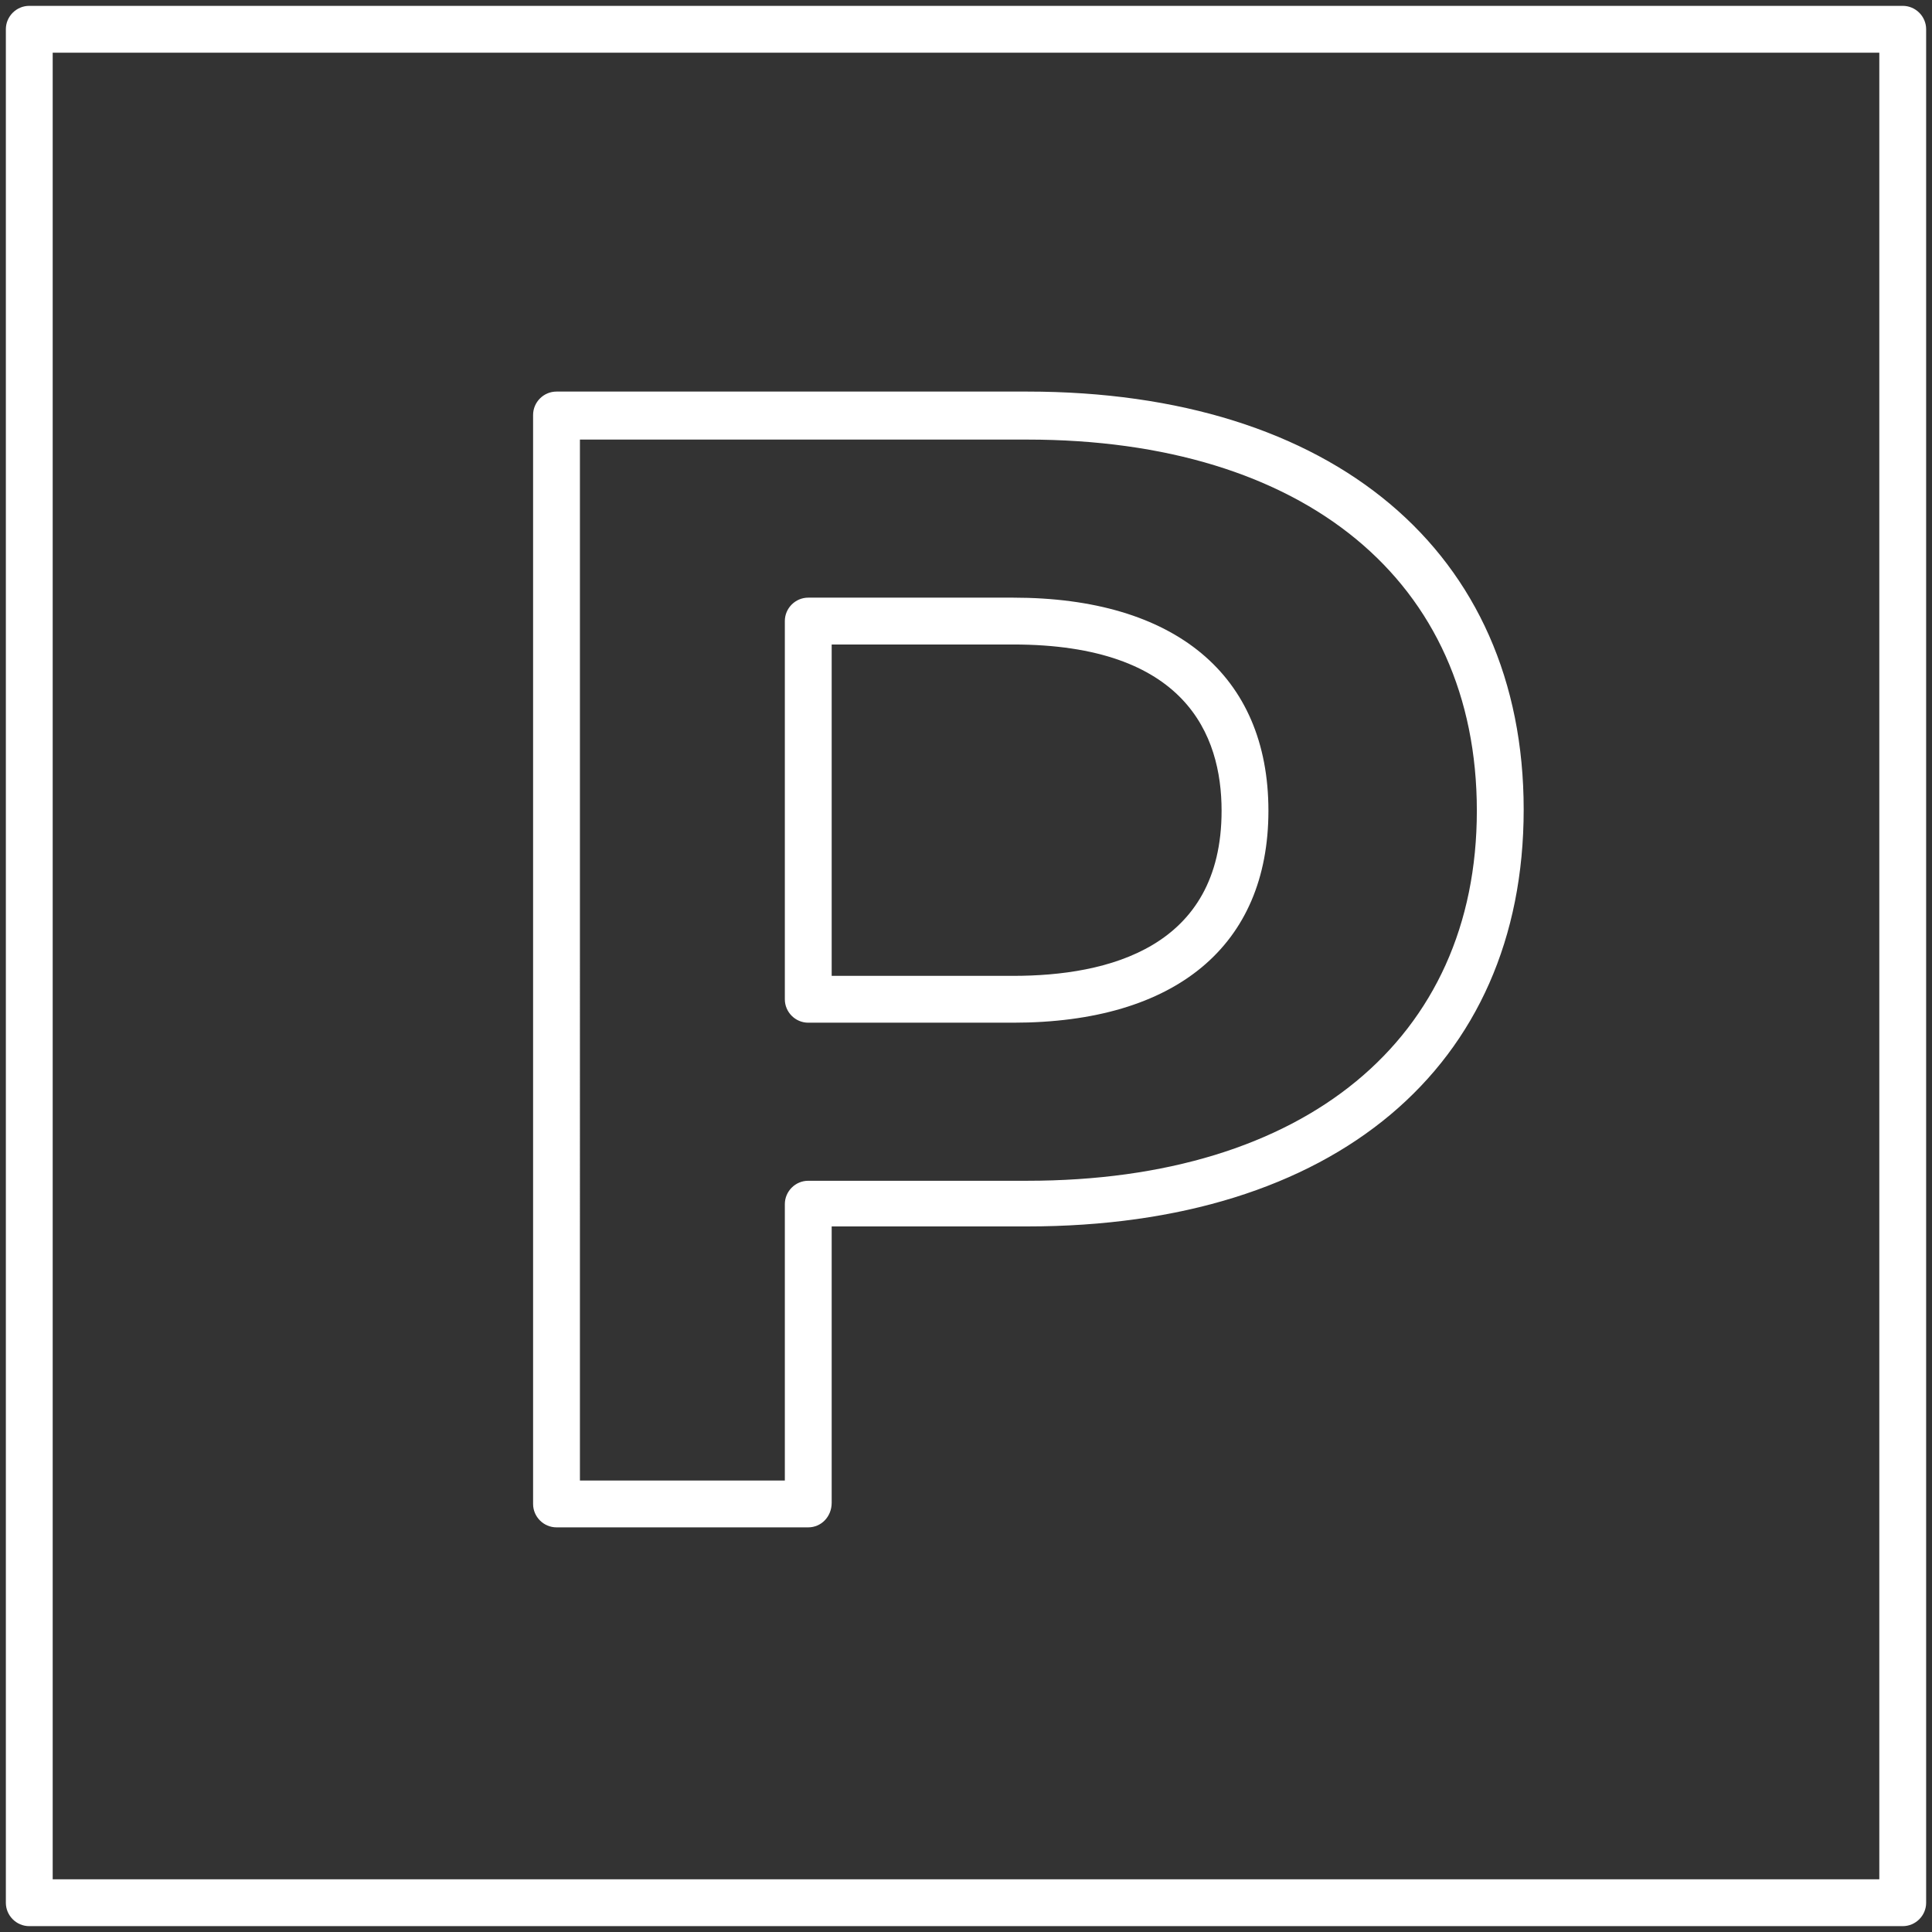 <svg xmlns="http://www.w3.org/2000/svg" xmlns:xlink="http://www.w3.org/1999/xlink" id="Calque_1" x="0px" y="0px" viewBox="0 0 165 165" style="enable-background:new 0 0 165 165;" xml:space="preserve"><rect x="0" y="0" width="165" height="165" fill="#333333" stroke="none"/><style type="text/css">	.st0{fill:#FFFFFF;}</style><g id="Groupe_28_1_" transform="translate(-261 -2644)">	<g id="Groupe_27_1_" transform="translate(325.028 3211.442)">		<g id="Trac&#xE9;_23_1_">			<path class="st0" d="M5-437h-21.5c-1.1,0-2-0.9-2-2v-93c0-1.1,0.9-2,2-2h40.2c26.1,0,42.4,13.7,42.4,35.7    c0,22-16.2,35.6-42.4,35.6H7v23.6C7-437.9,6.1-437,5-437z M-14.5-441H3v-23.6c0-1.1,0.9-2,2-2h18.7c23.7,0,38.4-12.1,38.4-31.6    c0-19.6-14.7-31.7-38.4-31.7h-38.2V-441z M22.5-480.1H5c-1.1,0-2-0.9-2-2v-32.3c0-1.1,0.9-2,2-2h17.5c13.8,0,21.8,6.6,21.8,18.2    l0,0l0,0C44.3-486.7,36.4-480.1,22.5-480.1z M7-484.1h15.5c8.1,0,17.8-2.4,17.8-14.1h0c0-6.5-3.1-14.2-17.8-14.2H7V-484.1z"></path>		</g>	</g>	<g id="Rectangle_1125_1_">		<path class="st0" d="M423.5,2808.5h-160c-1.1,0-2-0.9-2-2v-160c0-1.1,0.9-2,2-2h160c1.1,0,2,0.9,2,2v160   C425.5,2807.6,424.6,2808.5,423.5,2808.5z M265.5,2804.5h156v-156h-156V2804.5z"></path>	</g></g></svg>